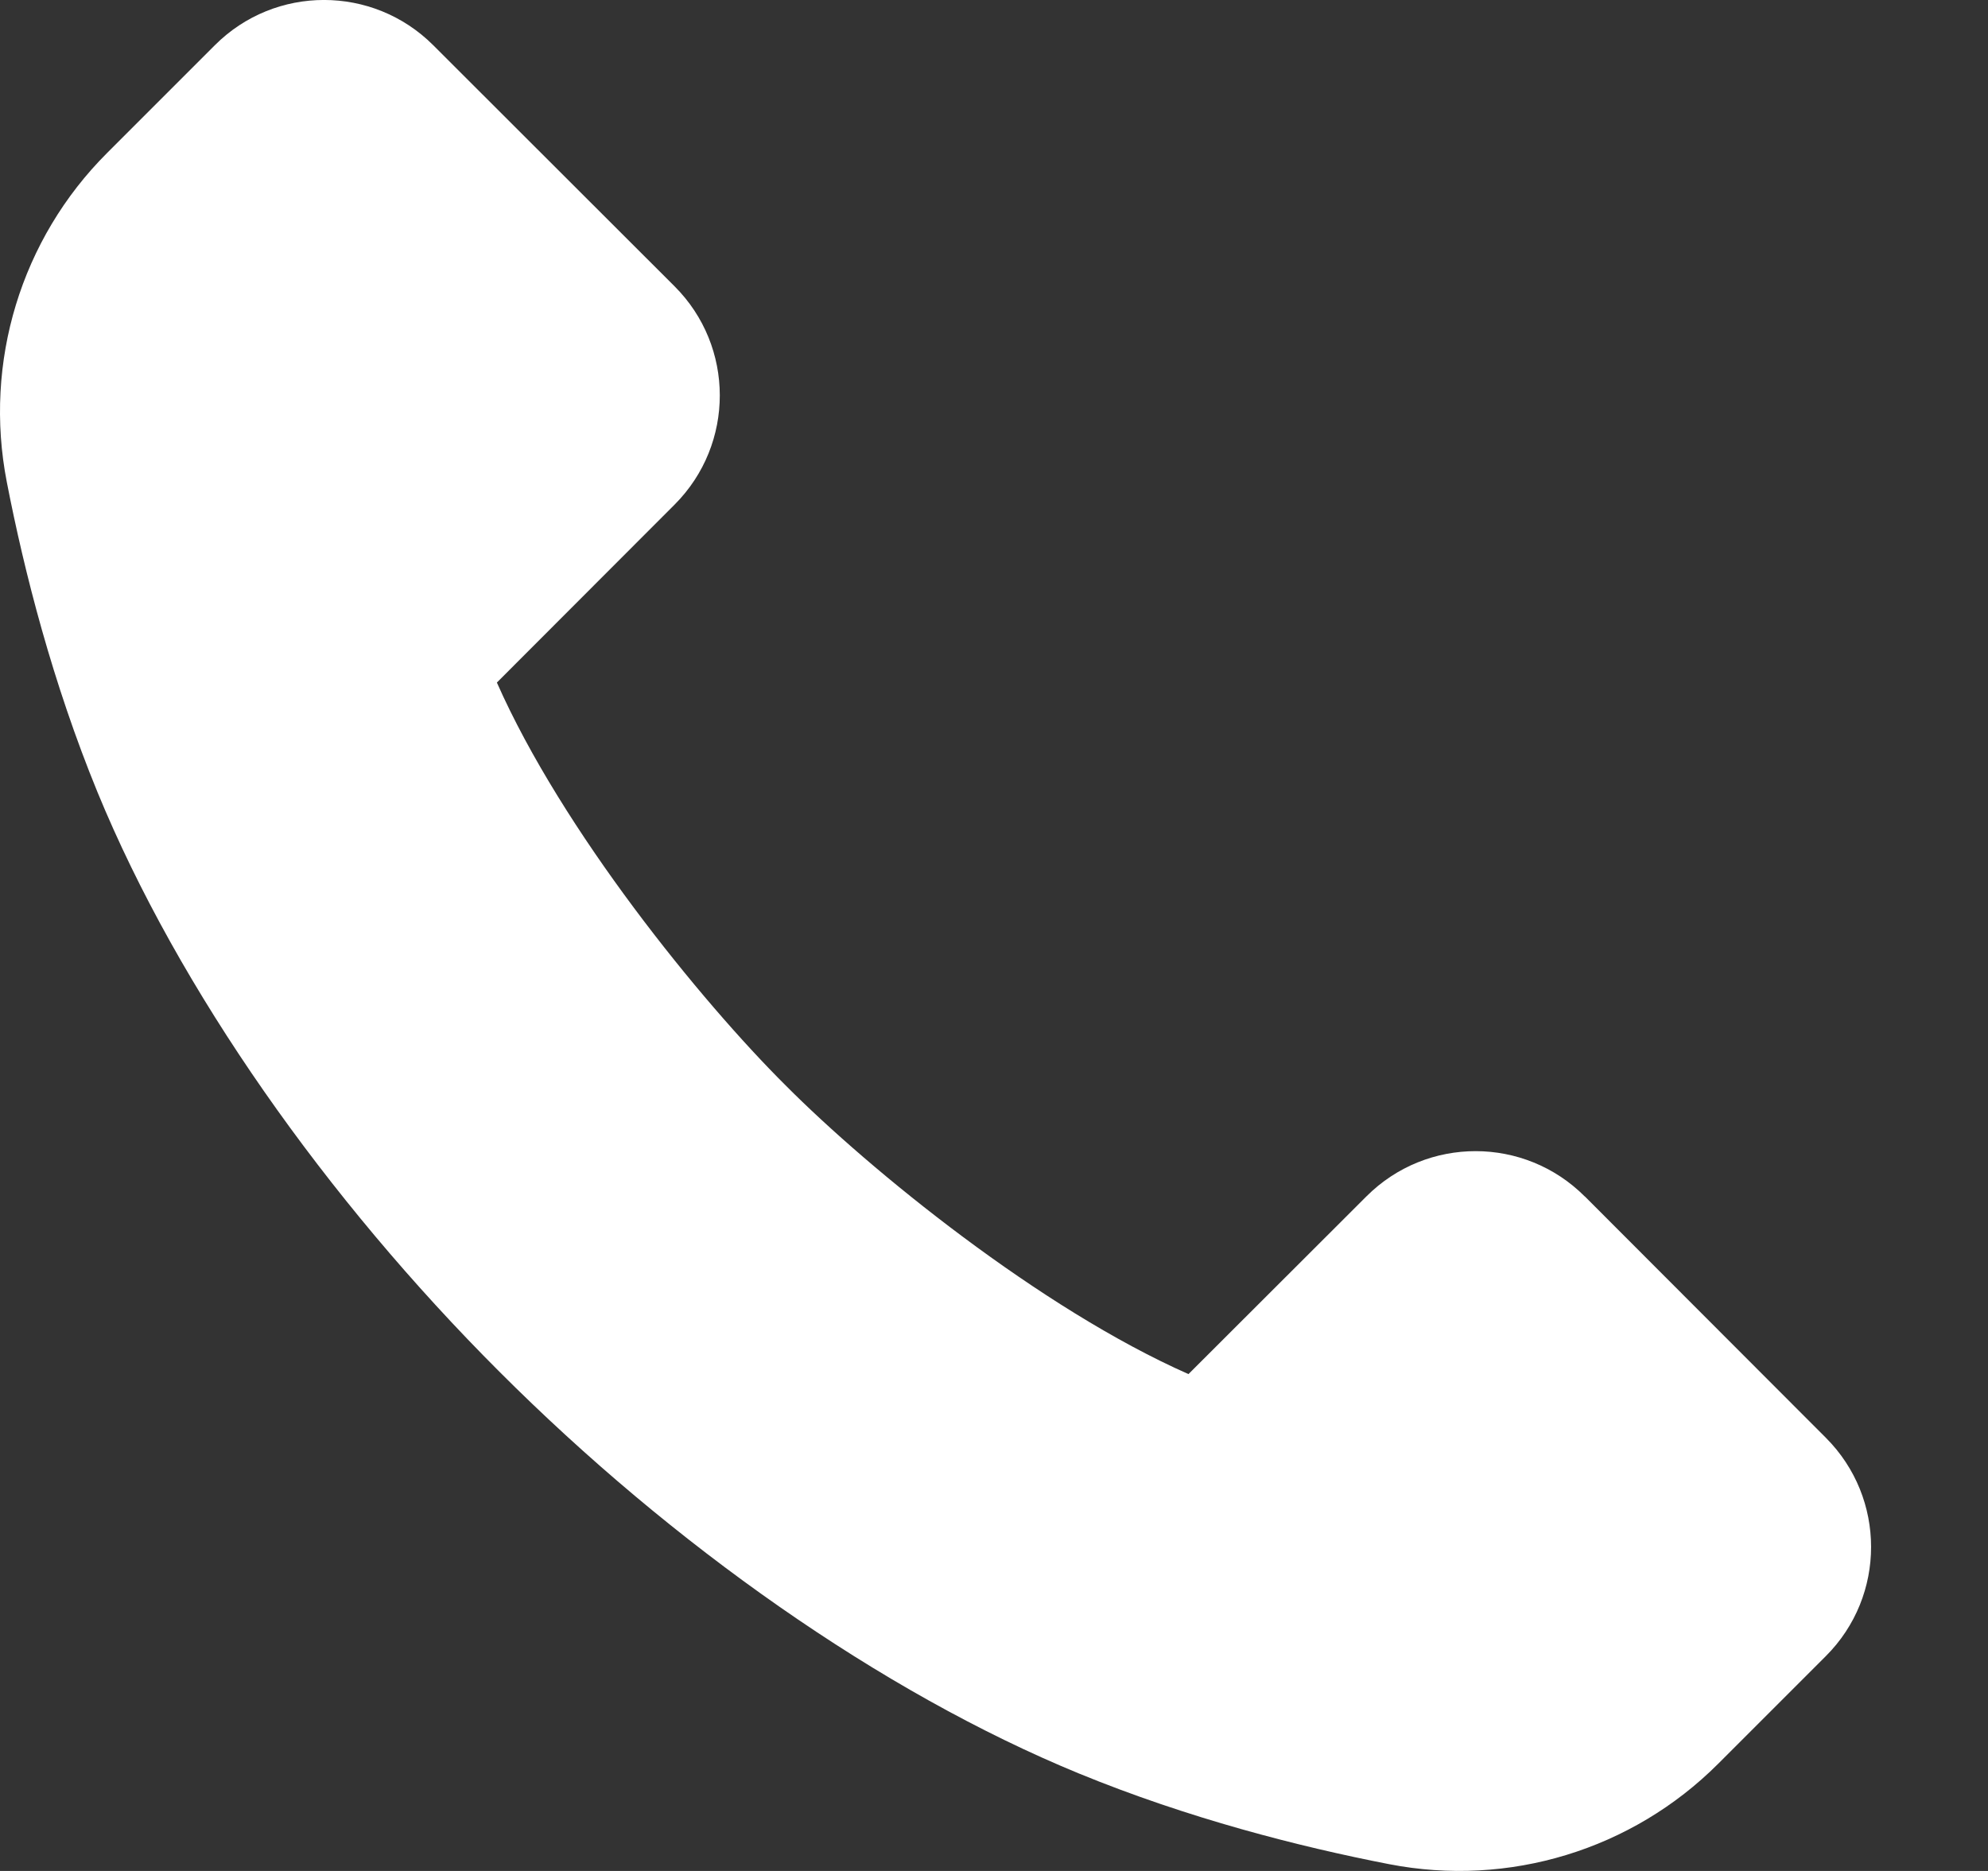 <?xml version="1.0" encoding="UTF-8" standalone="no"?>
<!DOCTYPE svg PUBLIC "-//W3C//DTD SVG 1.1//EN" "http://www.w3.org/Graphics/SVG/1.1/DTD/svg11.dtd">
<svg width="100%" height="100%" viewBox="0 0 17 16" version="1.1" xmlns="http://www.w3.org/2000/svg" xmlns:xlink="http://www.w3.org/1999/xlink" xml:space="preserve" xmlns:serif="http://www.serif.com/" style="fill-rule:evenodd;clip-rule:evenodd;stroke-linejoin:round;stroke-miterlimit:2;">
    <rect x="0" y="0" width="17" height="16" fill="#333333" stroke="none"/>
    <g transform="matrix(1,0,0,1,-3.06499e-05,-3.30511e-07)">
        <path d="M13.552,10.232C13.037,9.716 12.202,9.715 11.686,10.23L10.163,11.751C8.896,11.191 7.441,10.009 6.718,9.282C5.991,8.559 4.809,7.104 4.249,5.837L5.77,4.314C6.284,3.798 6.284,2.963 5.768,2.448L3.704,0.386C3.188,-0.129 2.353,-0.129 1.838,0.386C1.426,0.798 1.069,1.155 0.916,1.308C0.179,2.044 -0.141,3.098 0.058,4.121C0.208,4.893 0.45,5.839 0.834,6.775C1.53,8.467 2.79,10.251 4.27,11.73C5.749,13.21 7.533,14.47 9.225,15.166C10.161,15.55 11.107,15.792 11.879,15.942C12.902,16.141 13.956,15.82 14.692,15.084C14.845,14.931 15.202,14.574 15.614,14.162C16.129,13.647 16.129,12.812 15.614,12.296L13.553,10.232L13.552,10.232Z" style="fill:white;fill-rule:nonzero;"/>
    </g>
</svg>
